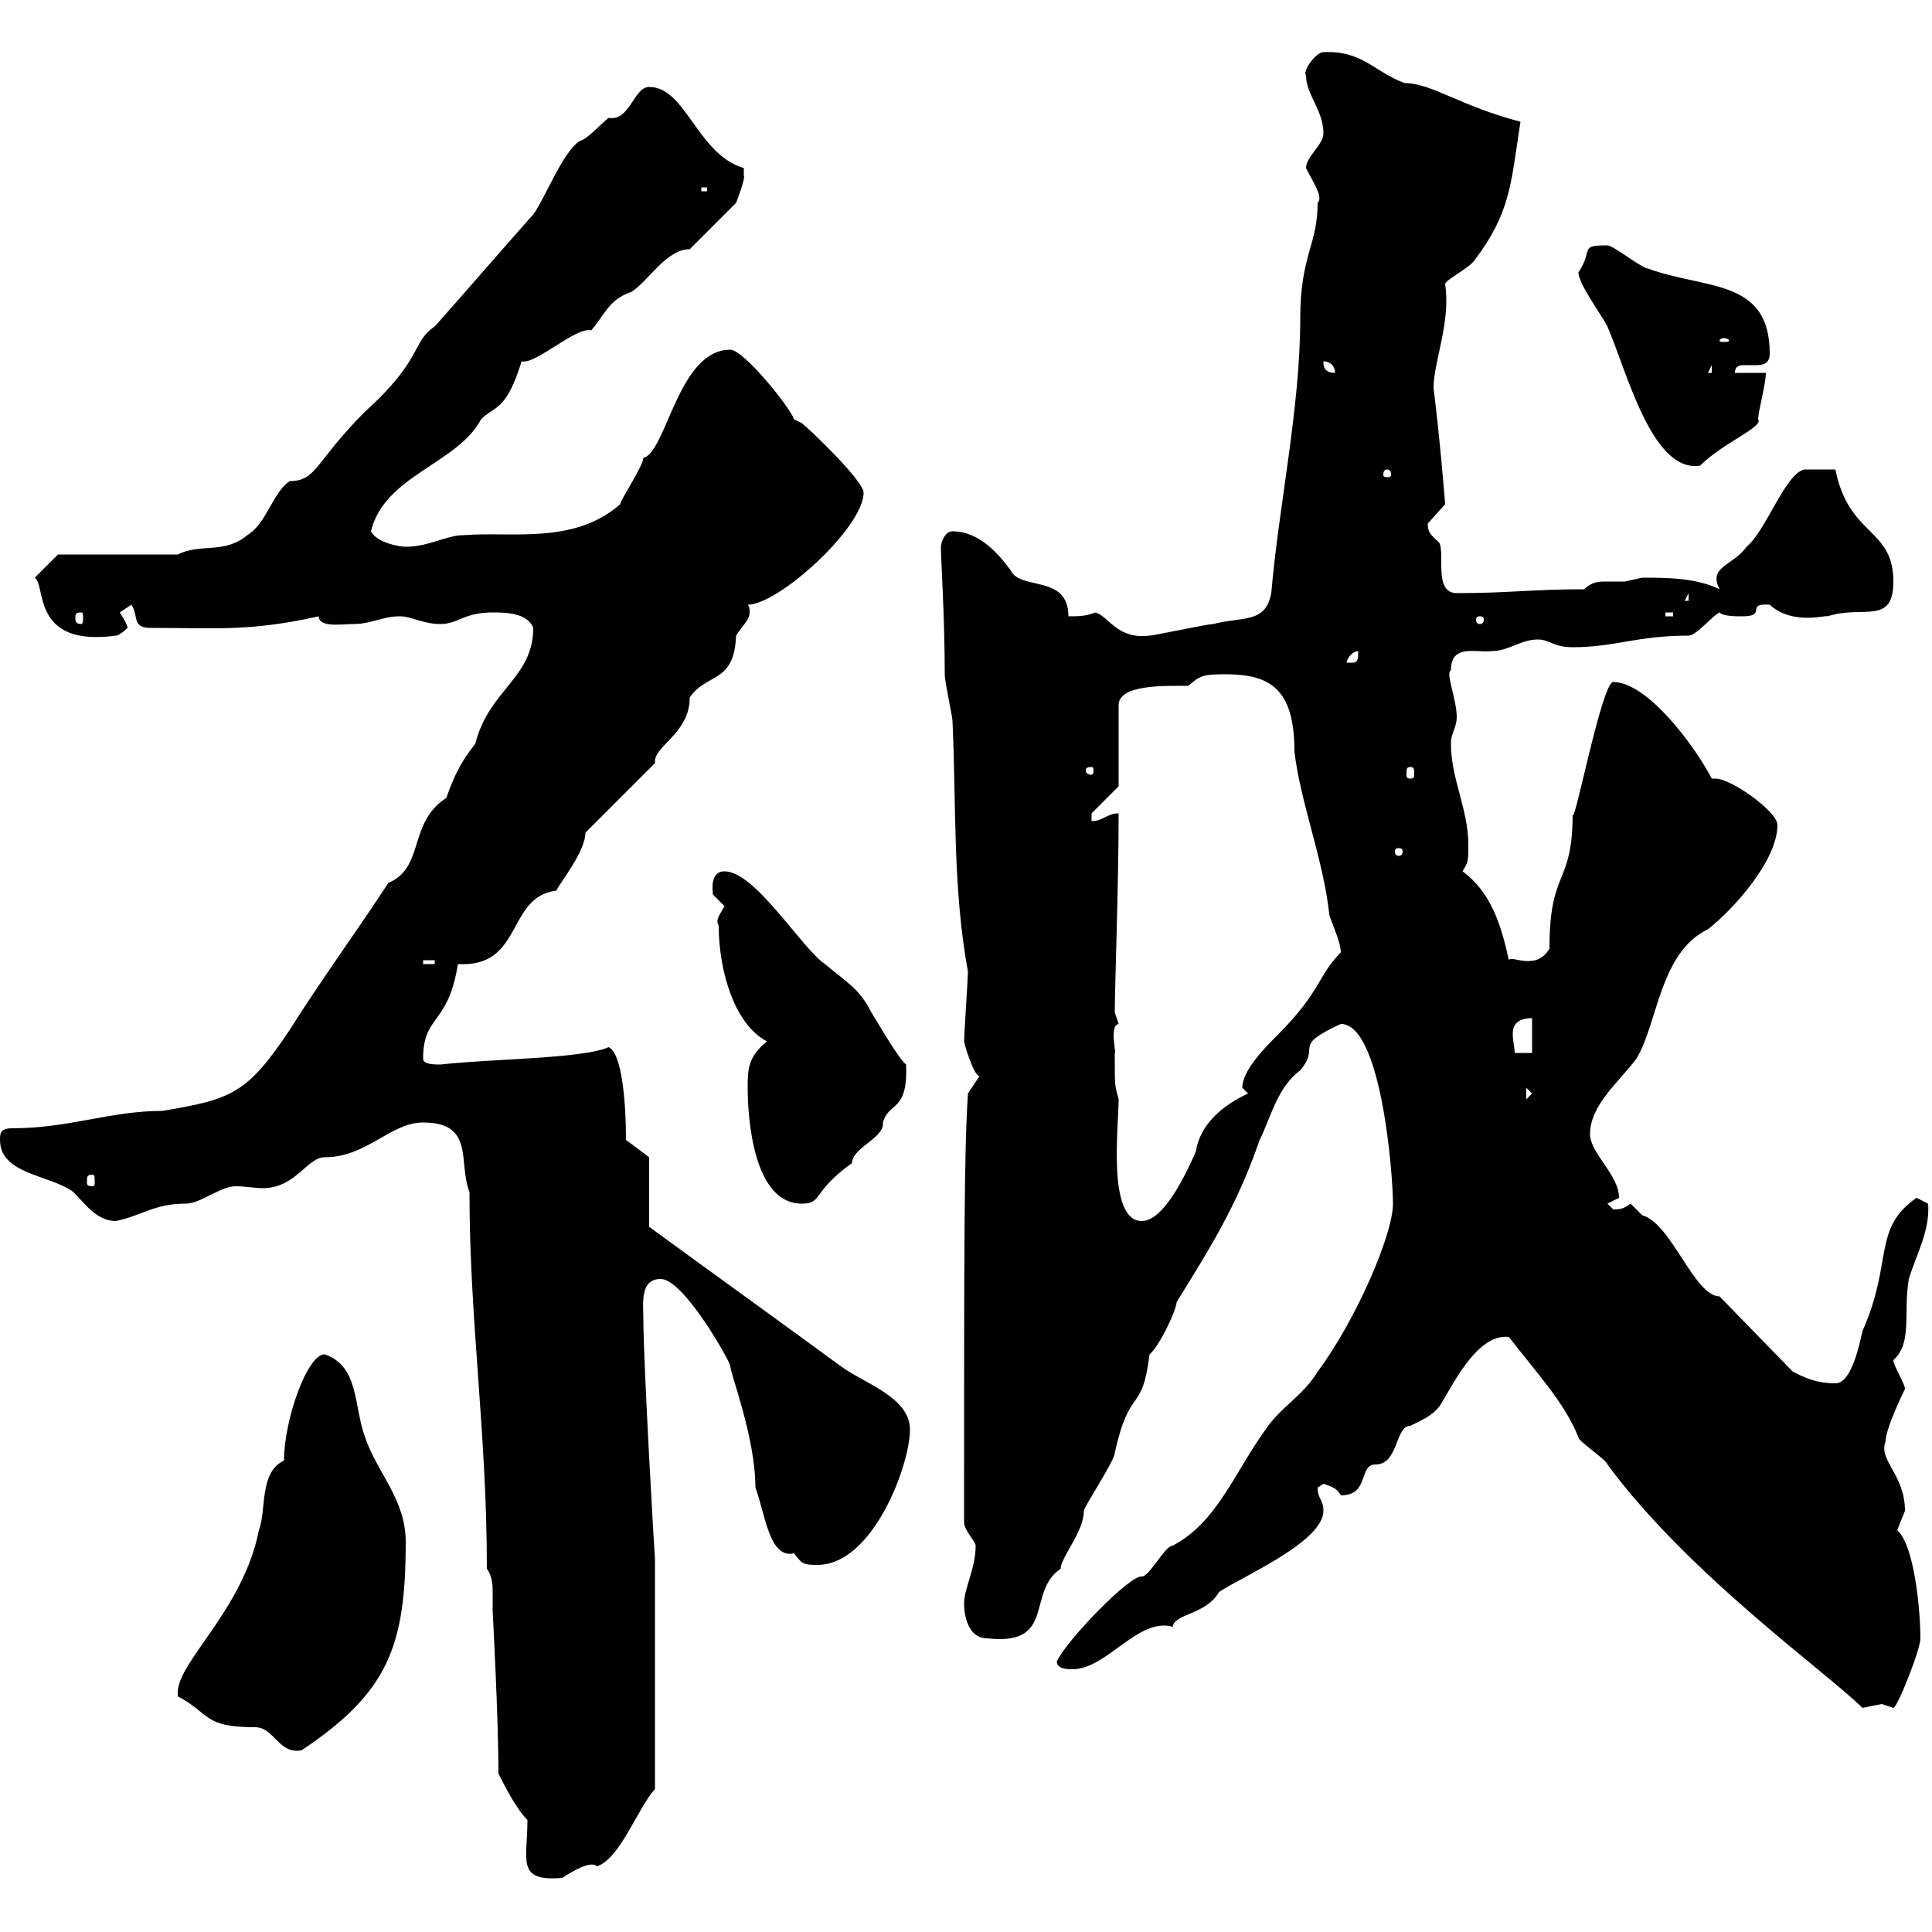 <svg xmlns="http://www.w3.org/2000/svg" xmlns:xlink="http://www.w3.org/1999/xlink" width="300" height="300"><path d="M81.90 282.60C81.90 288.90 80.10 292.20 87.30 291.60C89.10 290.40 91.80 288.90 92.70 289.80C96.30 288.60 99 280.80 101.70 277.80L101.70 241.80C101.70 243 99.90 211.50 99.90 204.90C99.90 202.50 99.30 198.60 102.60 198.60C106.20 198.60 113.40 211.50 113.40 212.10C113.40 213.30 117.30 223.20 117.30 231C118.80 234.90 119.40 242.10 123.30 241.20C124.50 242.70 124.50 243 126.90 243C135.60 243 141.30 227.40 141.30 222C141.30 216.90 134.10 214.80 130.50 212.10C121.50 205.50 111.90 198.60 100.80 190.50L100.80 179.70L97.20 177C97.20 171.30 96.60 163.50 94.50 162.60C90.60 164.40 76.20 164.40 68.40 165.30C67.50 165.30 65.70 165.30 65.70 164.40C65.70 157.50 69.60 159.30 71.10 149.70C81.30 150.30 78.60 139.20 86.40 138.30C86.70 137.40 90.90 132.30 90.90 129.30L101.70 118.50C101.40 115.80 107.10 114 107.10 108.30C109.80 104.40 114 106.20 114.30 98.70C115.20 97.20 116.40 96.30 116.40 95.10C116.40 94.50 116.40 94.20 116.10 93.90C120.90 93.90 134.10 81.90 134.10 76.50C134.10 74.70 126 66.90 124.50 65.70C124.50 65.70 123.30 65.10 123.30 65.10C122.70 63.30 115.50 54.30 113.40 54.30C105.30 54.30 103.50 70.20 99.90 71.10C99.90 72.30 96.30 77.70 96.30 78.30C89.10 84.60 79.50 82.50 72 83.10C69.30 83.10 66.60 84.90 63 84.90C62.10 84.90 58.50 84.30 57.60 82.50C59.70 73.80 71.10 72 74.70 65.10C76.80 63 78.60 63.90 81 56.10C83.10 56.70 89.40 50.70 91.80 51.30C93.90 48.90 94.50 46.50 98.10 45.30C100.80 43.50 103.50 38.70 107.10 38.70L114.30 31.50C114.30 31.50 115.80 27.60 115.50 27.30C115.50 27.30 115.50 26.10 115.50 26.10C108.30 24 106.50 13.50 100.80 13.50C98.40 13.50 97.80 18.90 94.50 18.30C92.70 19.80 91.20 21.60 90 21.90C87.30 23.70 84.60 30.90 82.80 33.30C80.10 36.30 70.20 47.70 67.50 50.70C63.90 53.10 65.70 55.80 56.70 63.90C48.90 71.70 49.20 74.70 45 74.70C42.30 76.50 41.40 81.30 38.40 83.10C34.80 86.10 31.20 84.30 27.60 86.10L9 86.10L5.40 89.70C7.20 90.90 4.80 100.50 18 98.70C18.60 98.70 19.80 97.50 19.80 97.50C19.80 96.90 18.60 95.10 18.60 95.10C18.60 95.10 20.40 93.90 20.40 93.90C21.60 95.70 20.40 97.50 23.40 97.50C33.60 97.50 38.70 98.10 49.50 95.70C49.50 97.50 53.10 96.90 54.90 96.90C57.60 96.90 59.40 95.70 62.10 95.70C63.90 95.70 65.70 96.90 68.40 96.90C71.10 96.90 72 95.10 76.50 95.10C78.30 95.10 81.90 95.10 82.80 97.50C82.80 105.30 75.90 107.10 73.80 115.50C71.40 118.50 70.50 120.60 69.30 123.90C63.30 127.80 66 134.70 60.30 137.10C55.20 144.90 49.50 152.70 45 159.90C38.40 169.80 36 170.70 25.20 172.50C17.10 172.50 10.80 175.20 1.80 175.20C0 175.20 0 176.10 0 177C0 182.40 7.80 182.40 11.40 185.10C13.20 186.90 15 189.60 18 189.60C22.20 188.70 24 186.90 28.80 186.90C31.20 186.90 34.20 184.20 36.60 184.20C38.10 184.20 39.60 184.50 40.80 184.50C45.90 184.50 47.70 179.70 50.40 179.70C57 179.70 60.60 174.30 65.70 174.30C73.80 174.30 71.10 180.60 72.90 185.10C72.90 205.20 75.60 222.30 75.60 243.60C76.50 244.80 76.50 246.30 76.50 247.20C76.50 248.40 76.50 249.30 76.50 250.20C76.50 250.20 77.40 266.70 77.40 275.40C78.30 277.20 80.10 280.80 81.90 282.60ZM44.10 226.80C40.20 228.60 41.40 234.60 40.20 237.60C37.80 249.90 27.60 258 27.60 262.80L27.60 263.40C32.70 266.10 31.50 268.20 39.60 268.20C42.60 268.20 43.20 272.40 46.80 271.80C60.30 262.80 63 255.60 63 239.40C63 232.80 58.50 228.60 56.70 223.20C54.90 218.40 55.80 212.10 50.40 210.30C47.70 210.30 44.10 220.50 44.10 226.80ZM234.30 207.60C238.20 212.70 243 217.80 245.10 223.20C245.10 223.80 249.60 226.80 249.60 227.40C262.20 244.50 283.80 259.80 289.20 265.20C289.20 265.20 292.20 264.60 292.20 264.60C292.20 264.60 294 265.20 294 265.20C294.60 265.20 298.20 256.20 298.20 254.40C298.20 250.20 297.30 240 294.60 237.60C294.60 237.60 295.80 234.60 295.80 234.60C295.80 228.90 291.60 226.80 292.80 223.80C292.80 221.70 295.80 215.70 295.80 215.70C295.80 214.80 294 212.10 294 211.20C297 208.50 295.50 204 296.40 198.60C297.60 194.70 299.70 191.10 299.40 186.90C299.40 186.90 297.60 186 297.60 186C290.70 190.80 294 195.90 289.20 206.70C288.60 209.40 287.40 214.80 285 214.80C282 214.80 280.20 213.90 278.40 213L267 201.30C263.10 201.30 259.50 189.90 255 188.70C255 188.70 253.20 186.90 253.20 186.90C252.30 187.50 252 187.80 250.50 187.80C250.50 187.80 249.60 186.90 249.60 186.90C249.60 186.90 251.40 186 251.40 186C251.40 182.40 246.90 179.10 246.90 176.10C246.90 171.60 251.40 168 254.10 164.40C257.40 159 257.70 147.90 265.20 144.30C269.40 141 276 133.50 276 128.10C276 126 268.80 120.90 266.40 120.90C265.80 120.90 265.80 120.90 265.80 120.90C262.80 115.20 255.60 105.90 250.50 105.90C248.70 105.90 244.20 129.60 244.20 126.30C244.20 137.70 240.60 134.70 240.60 147.30C238.50 150.90 234.60 148.20 234.30 149.10C233.10 143.70 231.60 138.60 227.10 135.30C228 133.80 228 133.80 228 131.10C228 125.70 225.30 120.90 225.30 115.50C225.30 113.70 226.20 113.10 226.20 111.30C226.20 108.60 224.40 104.40 225.30 104.10C225.30 99.90 229.20 101.40 231.60 101.10C234.30 101.10 236.10 99.30 238.80 99.30C240.60 99.30 241.20 100.50 244.20 100.50C250.80 100.50 254.10 98.70 262.20 98.70C263.40 98.70 265.80 95.70 267 95.10C267.60 95.70 269.40 95.70 270.60 95.70C274.50 95.70 270.90 93.60 274.80 93.90C278.40 97.20 283.80 95.40 283.80 95.70C289.20 93.90 294 97.20 294 90.30C294 81.90 287.10 83.40 285 72.90L280.20 72.90C277.20 73.50 274.20 82.50 271.20 84.90C269.10 87.90 265.20 87.90 267 91.50C263.40 89.70 258.60 89.70 255 89.70C255 89.70 252.30 90.30 252.30 90.30C251.40 90.30 250.50 90.30 249.30 90.30C248.40 90.30 247.20 90.30 246 91.50C237.90 91.50 234.30 92.10 226.20 92.10C222.60 92.10 224.40 86.10 223.50 84.30C222.30 83.10 221.70 82.80 221.70 81.30C221.70 81.30 224.40 78.30 224.40 78.30C224.40 78 223.50 67.20 222.60 60.30C222.60 56.10 225.30 50.10 224.40 44.10C224.40 43.50 228 41.70 228.90 40.50C234.60 33 234.60 28.50 236.10 18.90C226.80 16.50 222.30 12.90 218.10 12.90C213.30 11.10 211.50 7.80 205.50 8.10C204.30 8.10 202.20 11.10 202.80 11.70C202.80 14.70 205.50 17.10 205.50 20.70C205.50 22.50 202.80 24.30 202.80 26.10C204 28.50 205.50 30.60 204.60 31.50C204.60 38.10 201.90 39.60 201.90 49.50C201.90 63.30 198.60 78.30 197.40 92.10C196.50 96.90 192.90 95.70 188.40 96.90C187.50 96.90 179.10 98.70 178.50 98.70C173.40 99.30 172.20 95.70 170.10 95.10C168.60 95.70 167.40 95.70 165.90 95.70C165.90 89.10 158.40 91.80 156.90 88.50C155.10 86.10 152.10 82.50 147.90 82.50C146.70 82.50 146.10 84.30 146.10 84.90C146.10 86.70 146.70 96 146.70 104.70C146.70 105.90 147.90 111.30 147.90 111.90C148.50 124.80 147.90 137.70 150.30 150.90C150.30 151.80 149.70 160.80 149.70 161.70C149.70 162 151.20 167.10 152.10 167.10L150.30 169.80C149.70 179.10 149.70 193.50 149.70 236.40C149.70 237.60 151.50 239.40 151.50 240C151.50 243.60 149.70 246.60 149.70 249C149.70 250.80 150.30 254.40 153.30 254.40C164.10 255.60 159.30 247.20 164.70 243.60C164.70 241.80 168.30 237.90 168.30 234.60C168.30 234 173.10 226.80 173.10 225.60C175.50 214.80 177.30 219.90 178.50 210.30C180 209.10 182.70 203.40 182.70 202.20C187.50 194.40 192 187.50 195.60 177C197.40 173.40 198.30 168.90 201.90 166.20C205.20 162.30 200.40 162.60 208.20 159C214.50 159 216.30 182.40 216.30 186.90C216.30 191.70 210.60 204.90 204.60 213C202.20 216.90 198.90 218.40 196.50 222C191.70 228.60 189 236.40 182.10 240C180.90 240 178.50 244.80 177.30 244.80C175.50 244.50 165.60 254.70 164.10 258C164.10 259.20 165.90 259.20 166.50 259.20C171.90 259.20 176.70 251.10 182.10 252.60C182.40 250.50 187.20 250.80 189.30 247.20C192.90 244.80 205.50 239.40 205.50 234.60C205.50 232.80 204.60 232.80 204.60 231C204.60 231 205.50 230.40 205.50 230.40C206.40 230.70 207.60 231 208.20 232.20C212.70 232.20 210.90 227.40 213.60 227.40C217.20 227.40 216.60 221.40 219 221.40C220.80 220.50 222.30 219.90 223.50 218.40C225.30 215.70 229.20 207 234.30 207.60ZM173.10 163.50C173.40 163.50 172.20 159.30 173.70 159C173.70 159 173.10 157.20 173.10 157.20C173.10 153.60 173.70 137.10 173.70 126.30C171.90 126.30 171.30 127.50 169.50 127.50L169.50 126.30L173.70 122.10L173.70 109.50C173.70 106.20 181.20 106.50 184.50 106.50C186.30 105 186.60 104.70 190.20 104.70C197.10 104.70 201 106.80 201 116.70C201.90 124.50 205.50 133.50 206.40 141.90C206.40 142.50 208.20 146.10 208.20 147.90C204.60 151.50 205.20 153.90 198.30 160.80C196.50 162.60 192.90 166.20 192.90 168.90C192.90 168.90 193.80 169.80 193.80 169.80C189.90 171.60 186.30 174.60 185.70 178.80C184.50 181.50 180.90 189.60 177.30 189.60C171.90 189.60 173.70 174.90 173.70 170.70C173.10 168.30 173.10 169.20 173.10 163.50ZM116.10 168.90C116.10 173.70 117 186.90 124.50 186.90C127.80 186.90 126 185.10 132.30 180.60C132.30 178.20 137.40 176.70 137.10 174.30C138 171 141 172.80 140.70 165.30C139.50 164.40 135.90 158.10 135.30 157.20C133.50 153.60 131.70 152.70 128.10 149.70C124.50 147.30 117.30 135.30 112.50 135.30C110.10 135.30 110.70 138.60 110.70 138.90C110.70 138.90 112.50 140.70 112.50 140.70C111.90 141.90 111 142.80 111.60 143.70C111.60 151.20 114.30 159.30 119.10 161.70C116.10 164.10 116.10 166.20 116.10 168.90ZM14.40 182.40C14.70 182.40 14.70 182.70 14.70 183.60C14.70 183.90 14.70 184.20 14.40 184.20C13.50 184.20 13.50 183.90 13.50 183.60C13.50 182.70 13.50 182.40 14.40 182.40ZM237 168.90L237.90 169.80L237 170.70ZM237.90 158.10L237.90 163.50L235.20 163.50C235.20 162.60 234.90 161.70 234.90 160.50C234.90 159 235.80 158.10 237.90 158.10ZM65.70 149.10L67.50 149.10L67.50 149.70L65.70 149.70ZM217.20 131.70C217.80 131.70 217.80 132 217.80 132.30C217.80 132.30 217.80 132.90 217.20 132.90C216.60 132.90 216.60 132.30 216.60 132.30C216.60 132 216.60 131.70 217.20 131.70ZM169.50 119.10C169.80 119.10 169.80 119.40 169.80 119.70C169.80 119.70 169.80 120.30 169.50 120.30C168.60 120.30 168.60 119.70 168.60 119.70C168.60 119.40 168.60 119.10 169.50 119.10ZM219 119.10C219.60 119.10 219.60 119.40 219.60 120.30C219.60 120.60 219.60 120.90 219 120.90C218.40 120.90 218.40 120.60 218.40 120.30C218.40 119.40 218.40 119.10 219 119.10ZM210.90 101.10C210.90 102.30 210.90 102.90 210 102.90C209.10 102.90 209.10 102.90 209.10 102.90C209.10 102.30 210 101.10 210.90 101.10ZM229.80 95.70C230.40 95.70 230.40 96 230.40 96.30C230.40 96.30 230.40 96.90 229.80 96.90C229.20 96.90 229.20 96.30 229.20 96.30C229.20 96 229.20 95.70 229.80 95.70ZM12.60 95.10C12.90 95.10 12.90 95.40 12.90 96C12.90 96.30 12.90 96.90 12.60 96.90C11.70 96.90 11.70 96.30 11.70 96C11.70 95.40 11.70 95.10 12.60 95.10ZM258.60 95.10L259.80 95.10L259.80 95.70L258.60 95.70ZM262.20 92.10L262.20 93.30L261.60 93.30ZM215.40 72.90C216 72.90 216 73.50 216 73.80C216 73.80 216 74.10 215.40 74.10C214.80 74.10 214.80 73.80 214.80 73.80C214.80 73.50 214.80 72.90 215.40 72.90ZM245.10 42.30C245.10 44.10 248.70 48.90 249.60 50.70C252.60 57.60 256.50 73.50 264 72.30C267.60 68.70 273.90 66.30 273 65.10C273 63.90 274.20 59.70 274.20 57.90L269.40 57.90C269.40 56.70 270.30 56.70 270.90 56.70C271.80 56.70 272.40 56.70 272.70 56.70C273.90 56.70 274.80 56.40 274.80 54.90C274.80 43.20 264.90 45 255.90 41.70C255 41.70 250.50 38.10 249.60 38.10C245.10 38.10 247.50 38.70 245.10 42.30ZM205.50 56.10C206.40 56.10 207.30 56.70 207.30 57.90C205.50 57.90 205.50 56.70 205.50 56.10ZM265.80 56.70L265.80 57.90L265.20 57.90ZM267.60 52.50C268.20 52.50 268.50 52.80 268.50 52.80C268.50 53.10 268.20 53.10 267.60 53.10C267.30 53.10 267 53.10 267 52.80C267 52.80 267.30 52.50 267.60 52.50ZM108.90 29.10L109.80 29.10L109.80 29.70L108.90 29.70Z"/></svg>